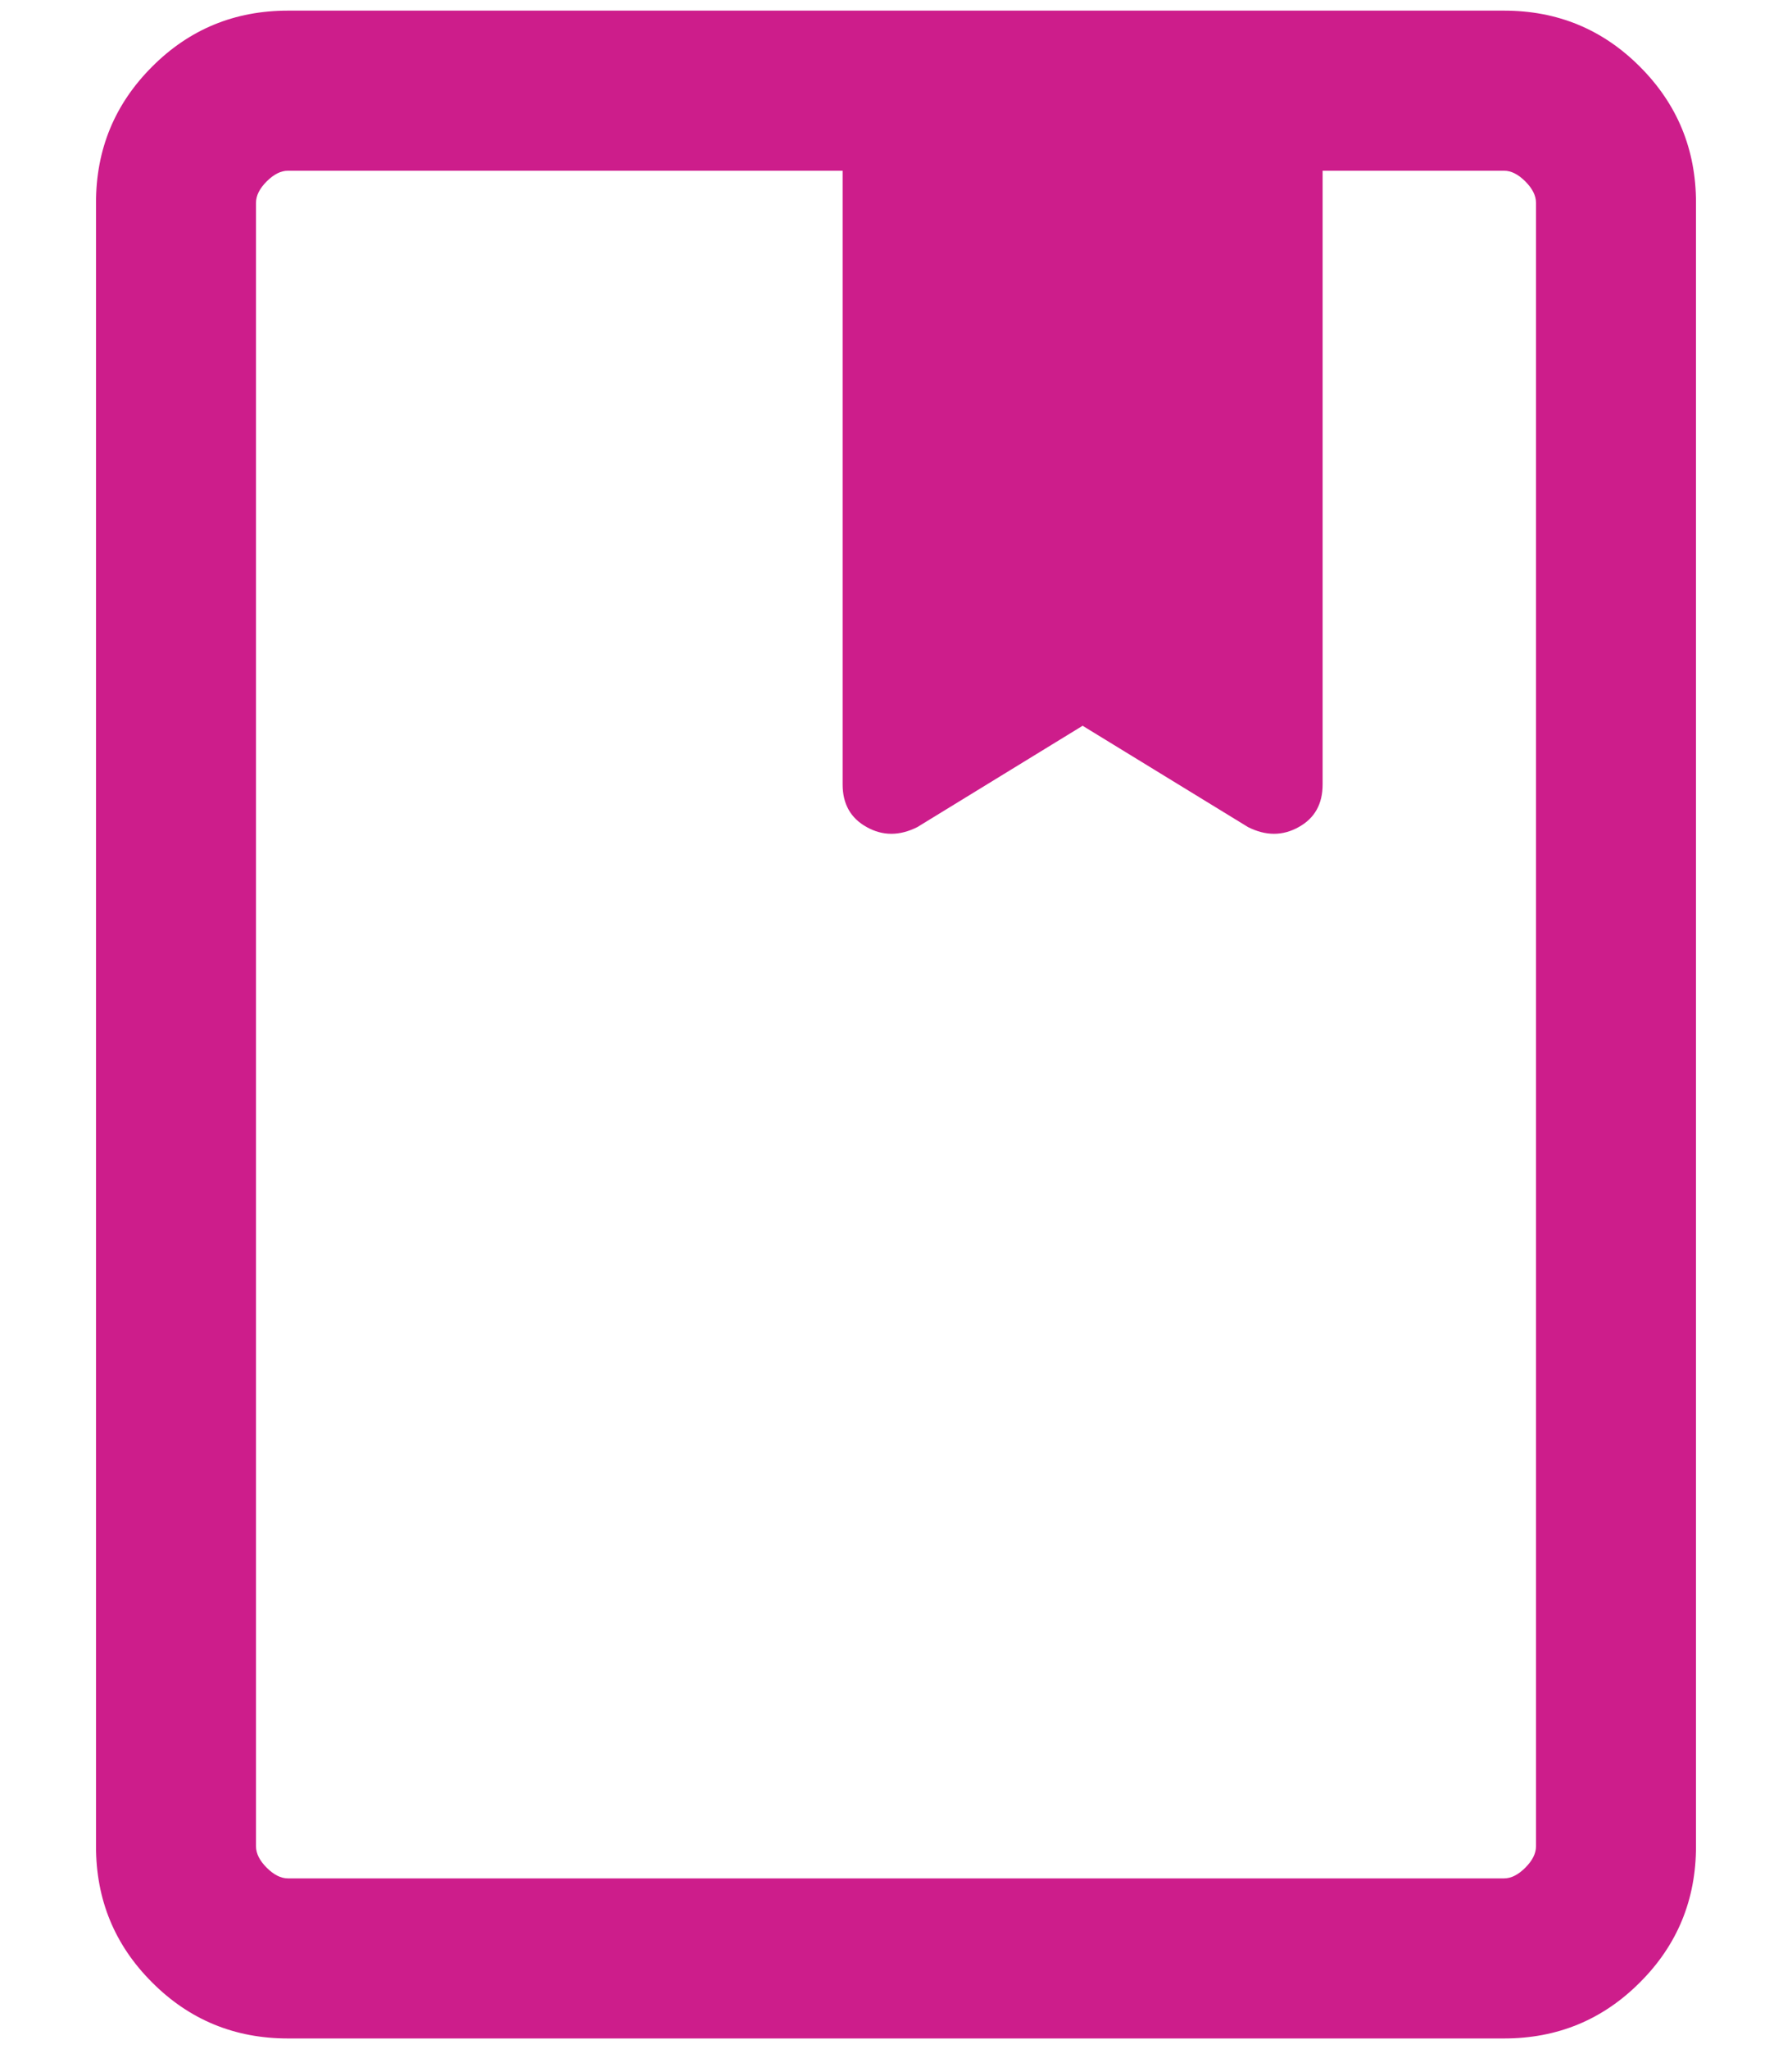 <svg width="14" height="16" viewBox="0 0 14 16" fill="none" xmlns="http://www.w3.org/2000/svg">
<path d="M2.25 15.917C1.833 15.917 1.479 15.771 1.188 15.479C0.896 15.188 0.75 14.833 0.75 14.417V1.583C0.75 1.167 0.896 0.813 1.188 0.521C1.479 0.229 1.833 0.083 2.25 0.083H11.75C12.167 0.083 12.521 0.229 12.812 0.521C13.104 0.813 13.25 1.167 13.25 1.583V14.417C13.25 14.833 13.104 15.188 12.812 15.479C12.521 15.771 12.167 15.917 11.75 15.917H2.25ZM2.25 14.667H11.75C11.806 14.667 11.861 14.639 11.917 14.583C11.972 14.528 12 14.472 12 14.417V1.583C12 1.528 11.972 1.472 11.917 1.417C11.861 1.361 11.806 1.333 11.75 1.333H10.333V6.125C10.333 6.278 10.271 6.389 10.146 6.458C10.021 6.528 9.889 6.528 9.75 6.458L8.458 5.667L7.167 6.458C7.028 6.528 6.896 6.528 6.771 6.458C6.646 6.389 6.583 6.278 6.583 6.125V1.333H2.25C2.194 1.333 2.139 1.361 2.083 1.417C2.028 1.472 2 1.528 2 1.583V14.417C2 14.472 2.028 14.528 2.083 14.583C2.139 14.639 2.194 14.667 2.25 14.667ZM2.25 1.333H6.583H10.333H11.75H2.25Z" fill="#CD1D8B"/>
</svg>

